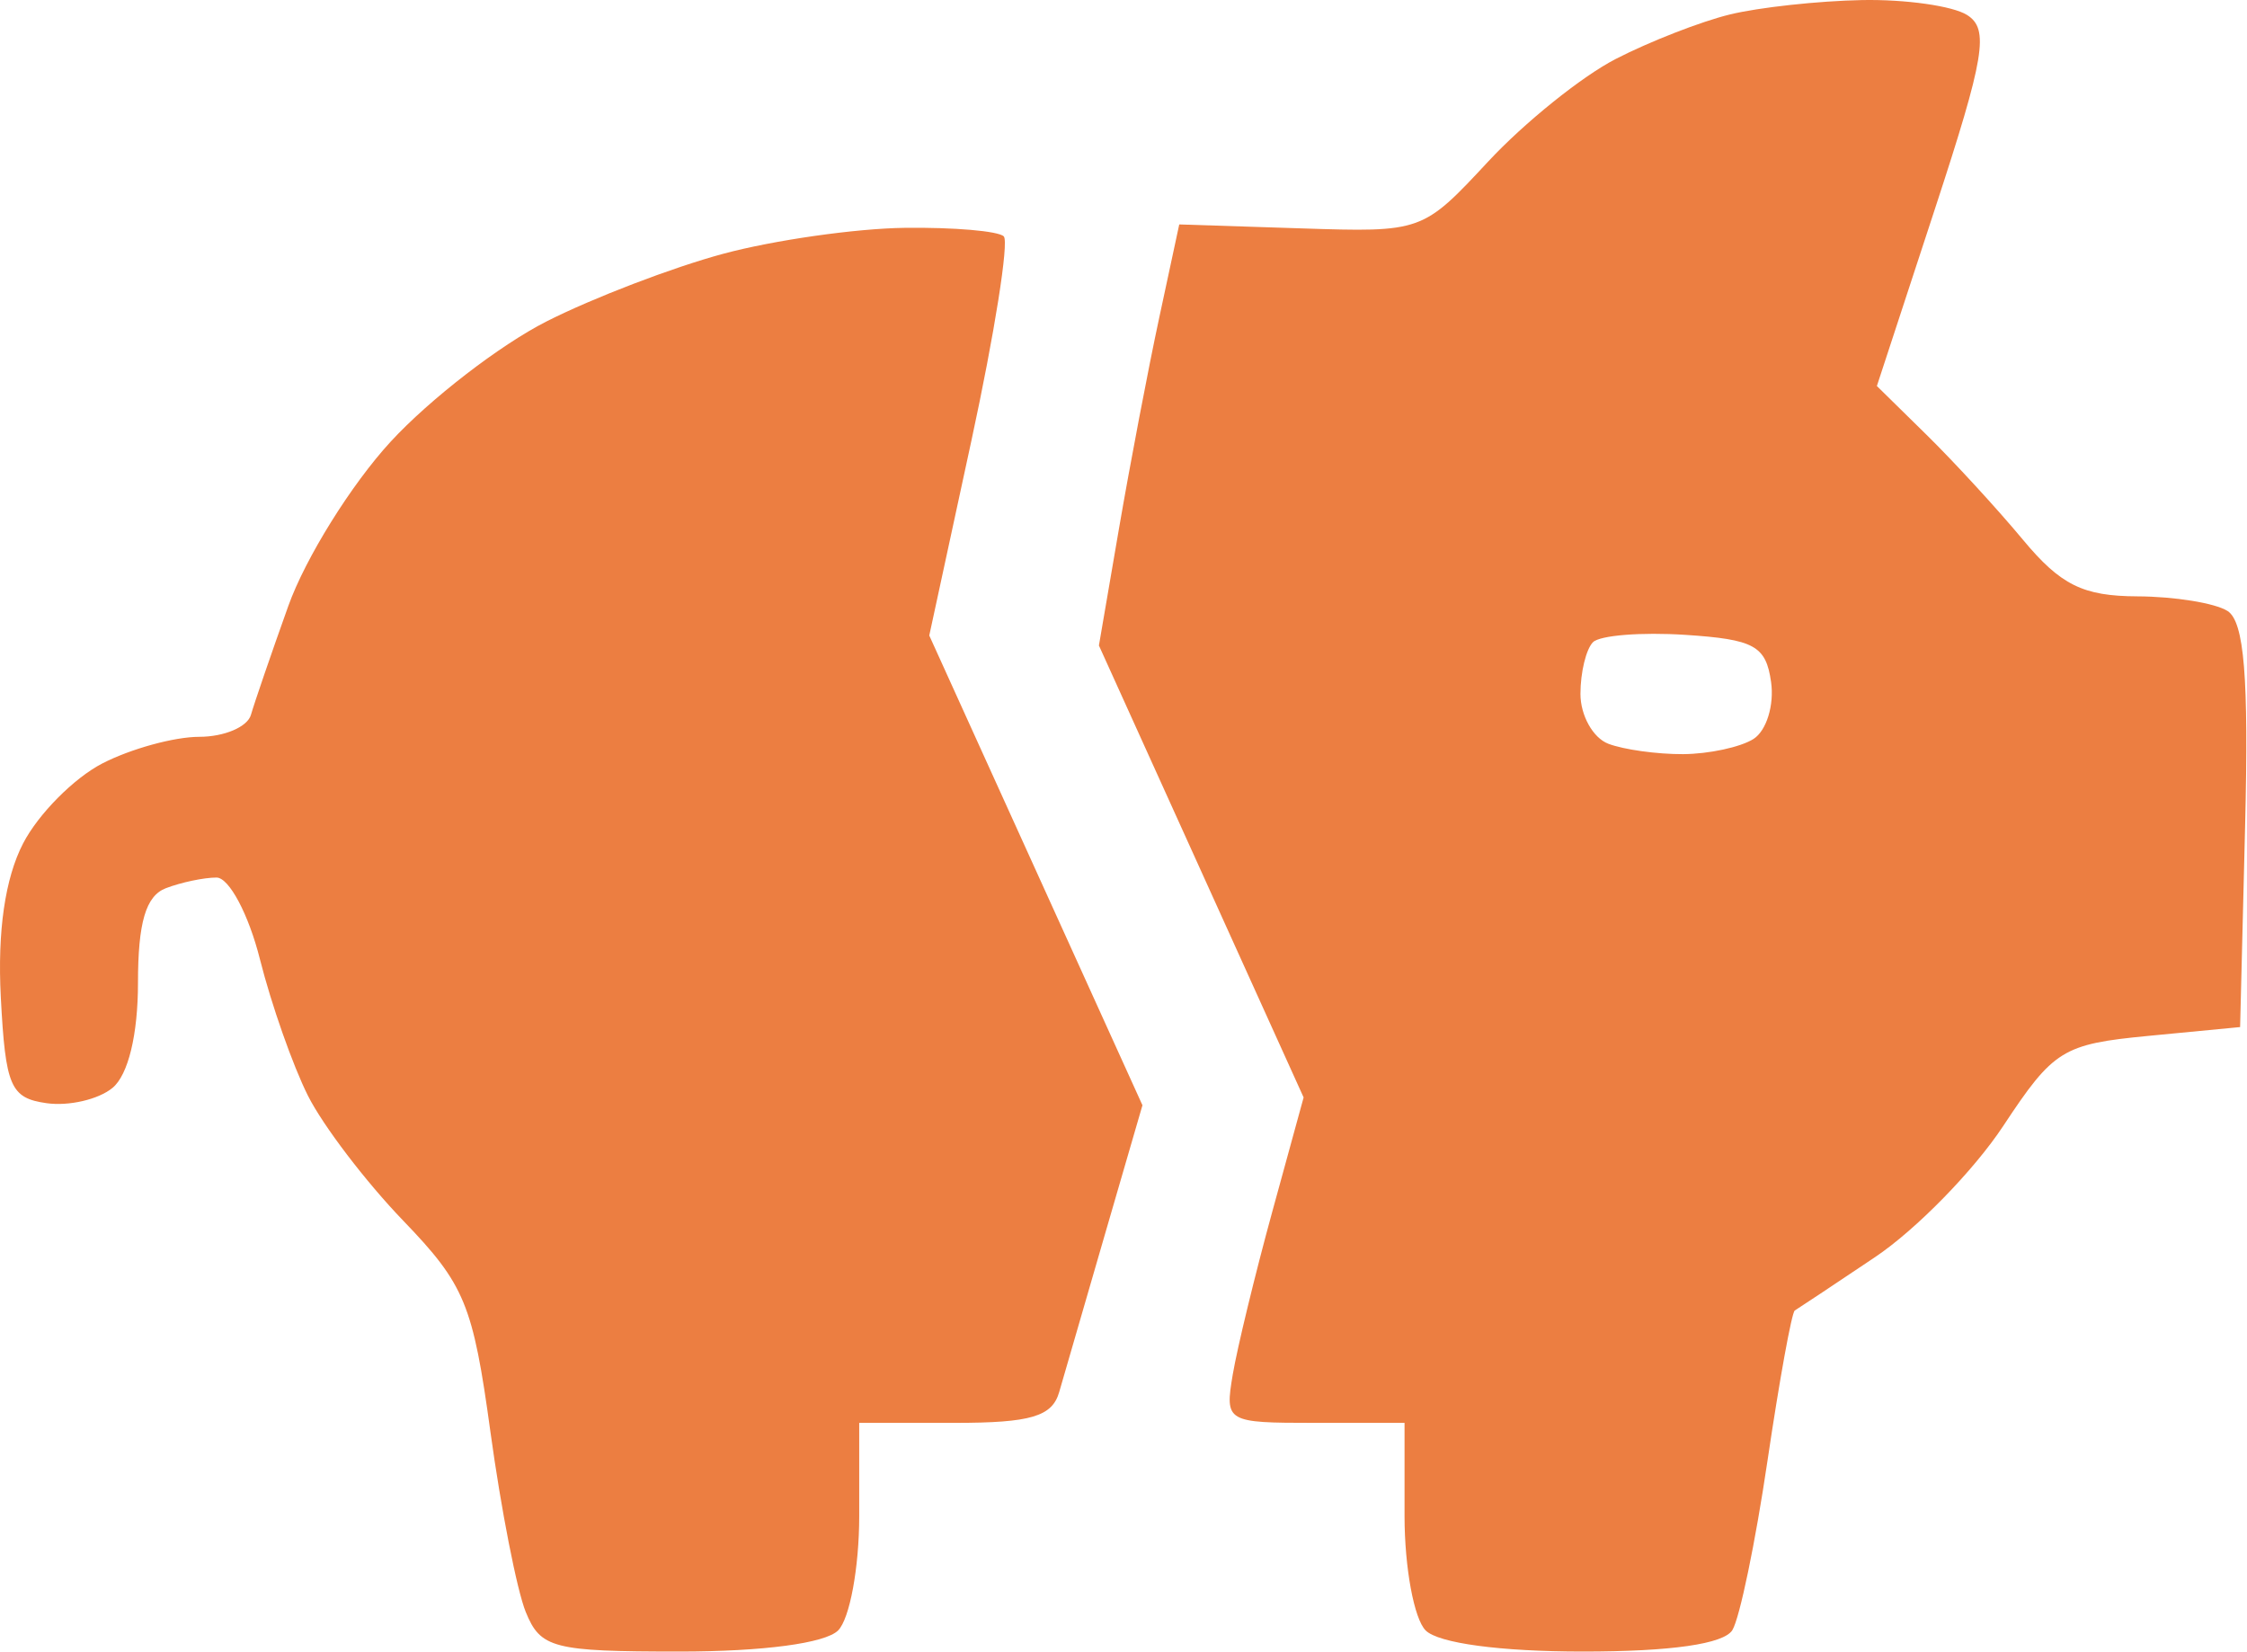 <?xml version="1.0" encoding="UTF-8"?> <svg xmlns="http://www.w3.org/2000/svg" width="200" height="147" viewBox="0 0 200 147" fill="none"> <path fill-rule="evenodd" clip-rule="evenodd" d="M153.981 1.286C151.397 1.915 146.817 3.7 143.803 5.253C140.789 6.806 135.685 10.912 132.461 14.377C126.616 20.658 126.565 20.677 115.78 20.326L104.962 19.976L103.176 28.296C102.193 32.873 100.585 41.304 99.6 47.035L97.812 57.453L106.923 77.566L116.032 97.68L113.24 107.857C111.706 113.454 110.125 119.971 109.725 122.34C109.014 126.571 109.143 126.646 117.009 126.646H125.015V134.944C125.015 139.508 125.86 144.088 126.894 145.121C128.032 146.26 133.554 147 140.893 147C148.743 147 153.43 146.327 154.194 145.09C154.843 144.038 156.248 137.274 157.314 130.057C158.382 122.839 159.478 116.804 159.749 116.644C160.021 116.484 163.233 114.35 166.885 111.9C170.54 109.451 175.679 104.193 178.306 100.215C182.784 93.435 183.593 92.934 191.234 92.2L199.387 91.417L199.831 73.536C200.162 60.285 199.756 55.327 198.266 54.381C197.16 53.678 193.55 53.094 190.243 53.08C185.406 53.061 183.415 52.076 180.066 48.051C177.775 45.297 173.911 41.091 171.478 38.702L167.056 34.358L172.228 18.579C176.665 5.043 177.07 2.59 175.085 1.334C173.811 0.528 169.599 -0.069 165.724 0.006C161.848 0.082 156.564 0.656 153.981 1.286ZM64.366 22.59C59.857 23.804 52.783 26.513 48.645 28.609C44.508 30.706 38.265 35.52 34.775 39.308C31.284 43.095 27.183 49.676 25.663 53.932C24.141 58.186 22.644 62.55 22.336 63.625C22.027 64.702 19.956 65.582 17.734 65.582C15.511 65.582 11.626 66.652 9.099 67.957C6.573 69.263 3.403 72.465 2.055 75.072C0.448 78.18 -0.234 82.89 0.071 88.746C0.489 96.717 0.927 97.734 4.148 98.192C6.134 98.472 8.775 97.858 10.02 96.825C11.413 95.668 12.282 92.081 12.282 87.479C12.282 82.112 12.979 79.741 14.759 79.058C16.121 78.536 18.151 78.108 19.27 78.108C20.39 78.108 22.131 81.385 23.139 85.39C24.147 89.395 26.068 94.857 27.409 97.525C28.749 100.193 32.566 105.2 35.892 108.651C41.37 114.338 42.097 116.097 43.651 127.44C44.594 134.322 46.008 141.541 46.795 143.477C48.108 146.709 49.241 147 60.474 147C67.911 147 73.457 146.263 74.598 145.121C75.632 144.088 76.477 139.508 76.477 134.944V126.646H84.984C91.74 126.646 93.651 126.082 94.276 123.906C94.708 122.398 96.554 116.038 98.375 109.77L101.687 98.375L92.2 77.469L82.712 56.564L86.46 39.234C88.522 29.702 89.82 21.515 89.344 21.04C88.87 20.564 84.899 20.223 80.521 20.279C76.144 20.336 68.874 21.375 64.366 22.59ZM157.64 60.708C157.931 62.764 157.226 65.042 156.074 65.773C154.923 66.503 152.1 67.11 149.803 67.124C147.505 67.137 144.511 66.721 143.149 66.198C141.787 65.675 140.672 63.678 140.672 61.762C140.672 59.844 141.175 57.774 141.788 57.16C142.402 56.547 146.1 56.252 150.008 56.507C156.144 56.908 157.184 57.48 157.64 60.708Z" fill="#EC7E41"></path> </svg> 